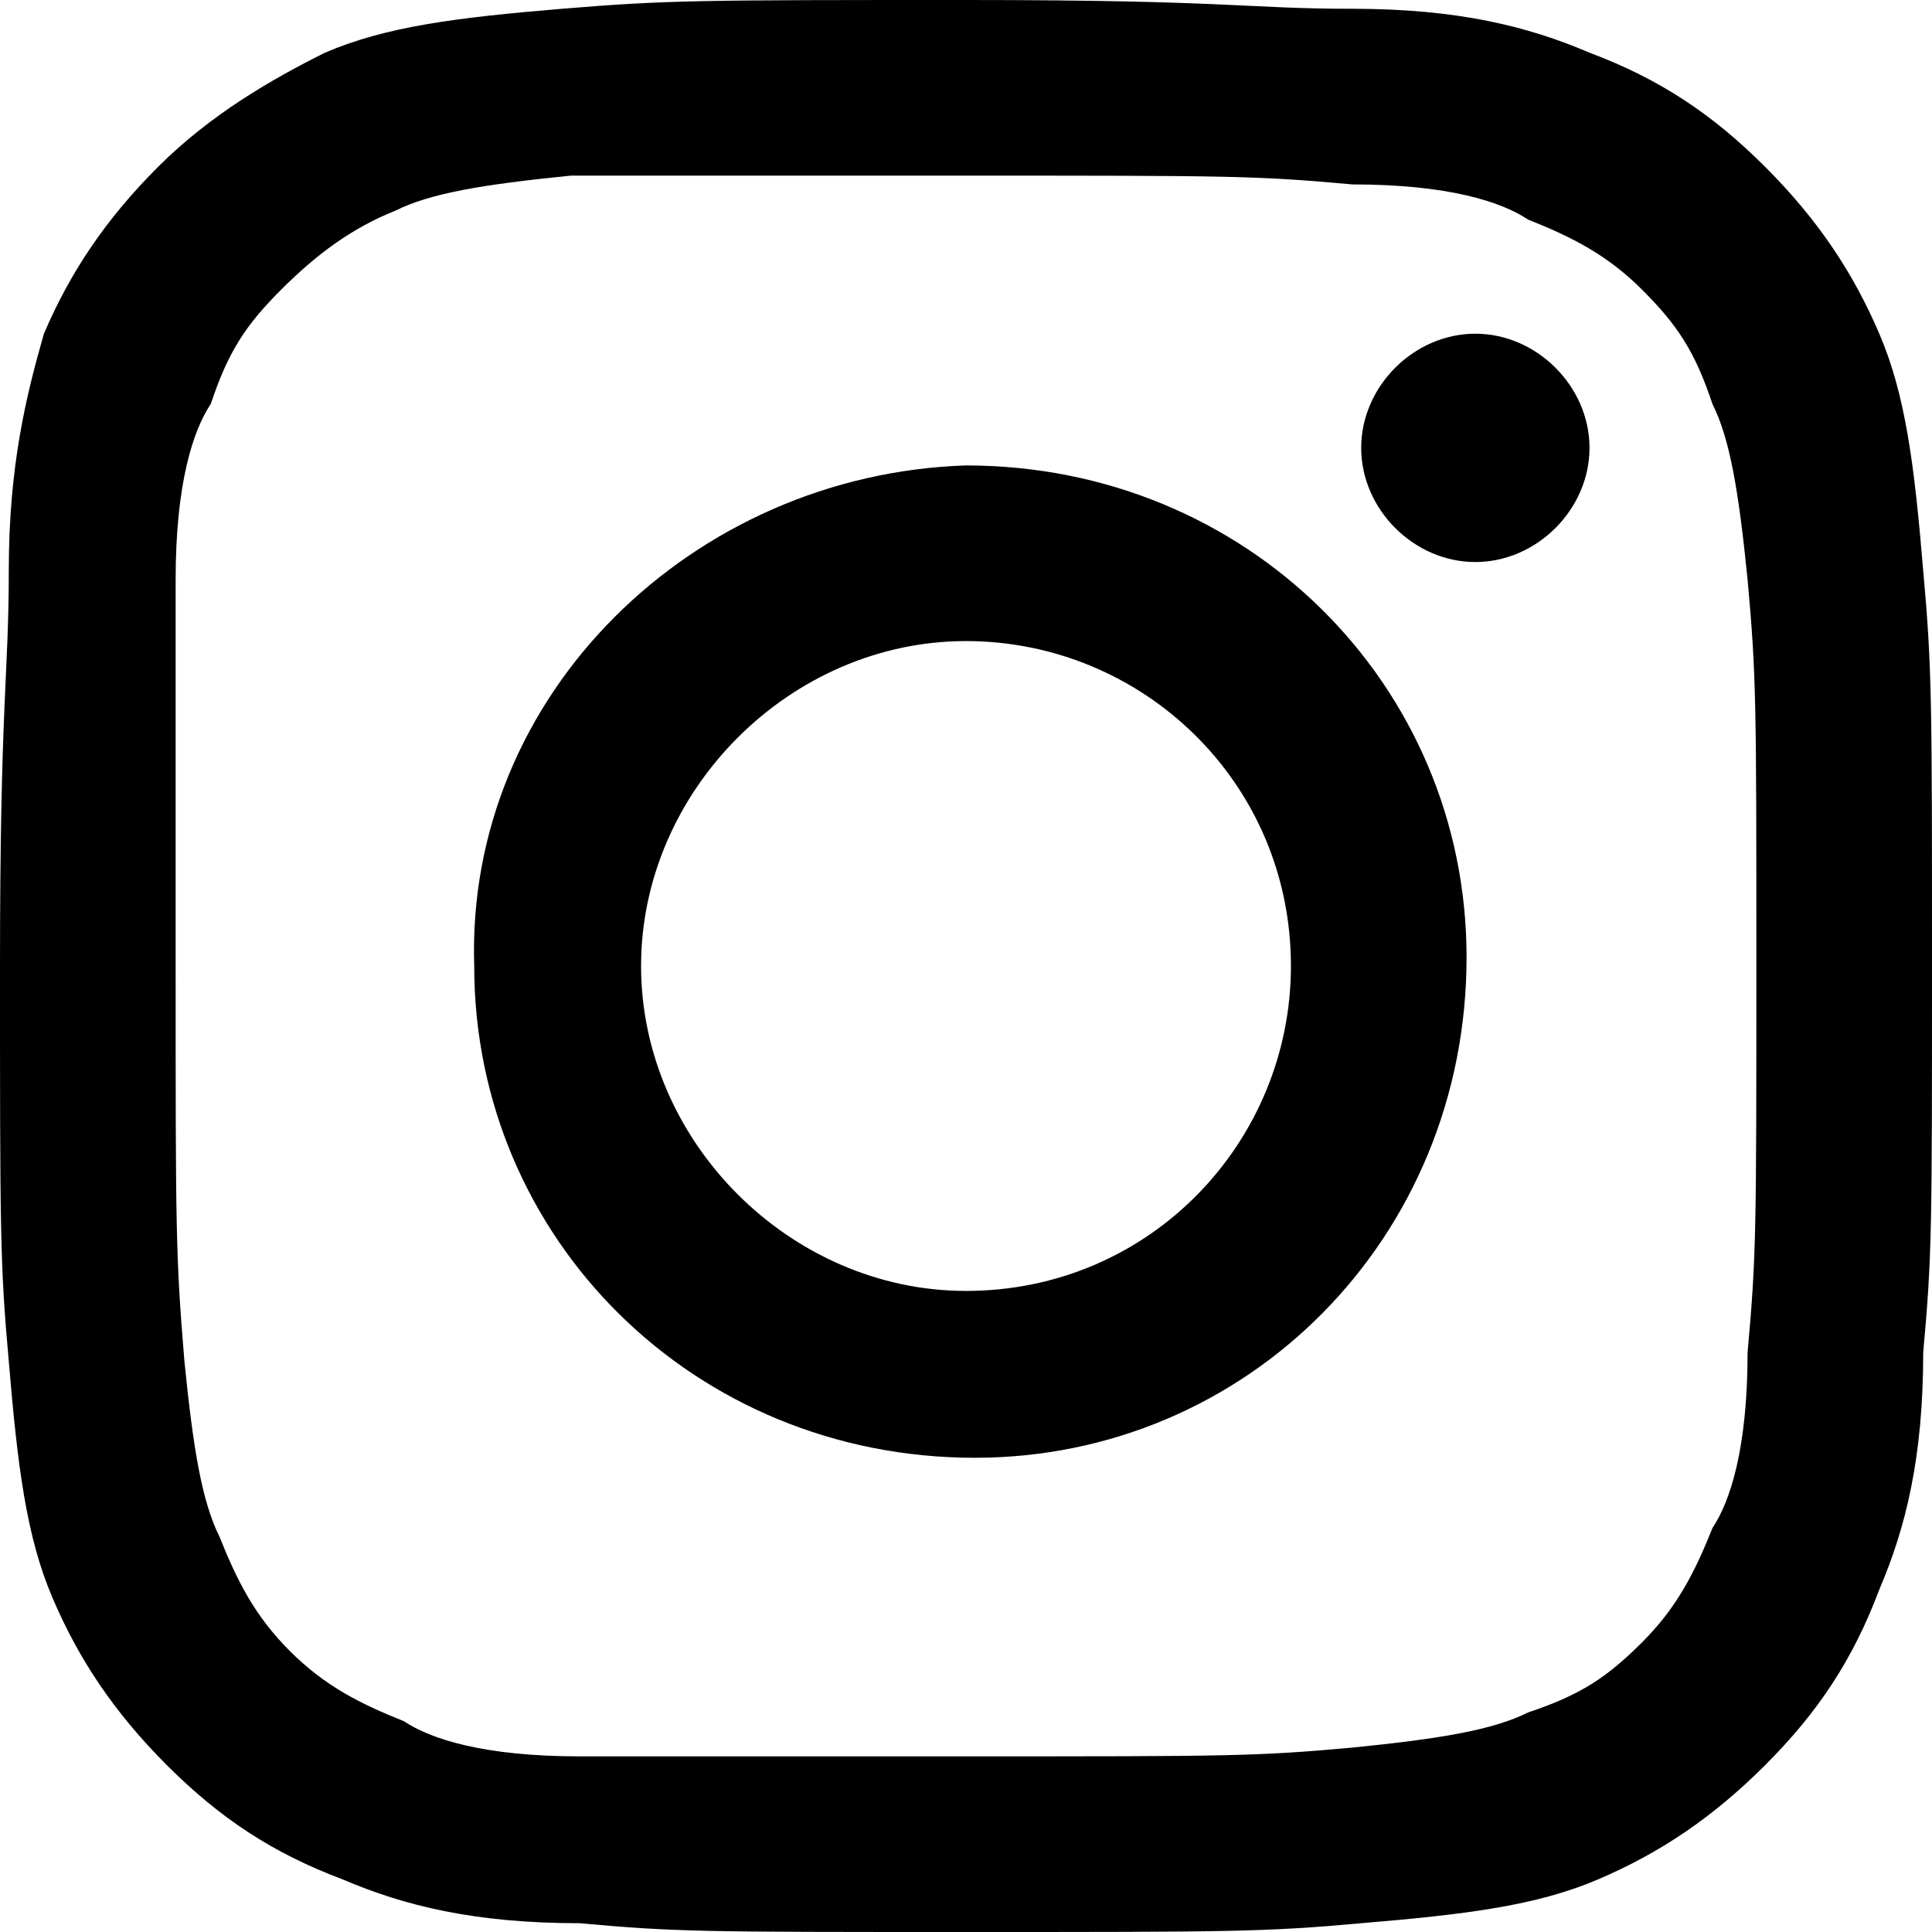 <?xml version="1.0" encoding="utf-8"?>
<svg version="1.1" xmlns="http://www.w3.org/2000/svg" xmlns:xlink="http://www.w3.org/1999/xlink" x="0px" y="0px"
	 width="22px" height="22px" viewBox="0 0 22 22" enable-background="new 0 0 22 22" xml:space="preserve">
<path d="M6.4,0.1c-1.2,0.1-2,0.2-2.7,0.5C3.1,0.9,2.4,1.3,1.8,1.9s-1,1.2-1.3,1.9C0.3,4.5,0.1,5.3,0.1,6.5S0,8,0,11
	s0,3.4,0.1,4.5c0.1,1.2,0.2,2,0.5,2.7c0.3,0.7,0.7,1.3,1.3,1.9s1.2,1,2,1.3c0.7,0.3,1.5,0.5,2.7,0.5C7.7,22,8,22,11,22
	s3.4,0,4.5-0.1c1.2-0.1,2-0.2,2.7-0.5c0.7-0.3,1.3-0.7,1.9-1.3c0.6-0.6,1-1.2,1.3-2c0.3-0.7,0.5-1.5,0.5-2.7C22,14.3,22,14,22,11
	s0-3.4-0.1-4.5c-0.1-1.2-0.2-2-0.5-2.7c-0.3-0.7-0.7-1.3-1.3-1.9c-0.6-0.6-1.2-1-2-1.3c-0.7-0.3-1.5-0.5-2.7-0.5S14,0,11,0
	S7.6,0,6.4,0.1 M6.6,20c-1.1,0-1.7-0.2-2-0.4c-0.5-0.2-0.9-0.4-1.3-0.8c-0.4-0.4-0.6-0.8-0.8-1.3c-0.2-0.4-0.3-1-0.4-2
	C2,14.3,2,14,2,11S2,7.7,2,6.6c0-1.1,0.2-1.7,0.4-2C2.6,4,2.8,3.7,3.2,3.3S4,2.6,4.5,2.4c0.4-0.2,1-0.3,2-0.4C7.7,2,8,2,11,2
	s3.3,0,4.4,0.1c1.1,0,1.7,0.2,2,0.4c0.5,0.2,0.9,0.4,1.3,0.8c0.4,0.4,0.6,0.7,0.8,1.3c0.2,0.4,0.3,1,0.4,2C20,7.7,20,8,20,11
	s0,3.3-0.1,4.4c0,1.1-0.2,1.7-0.4,2c-0.2,0.5-0.4,0.9-0.8,1.3s-0.7,0.6-1.3,0.8c-0.4,0.2-1,0.3-2,0.4C14.3,20,14,20,11,20
	S7.7,20,6.6,20 M15.5,5.1c0,0.7,0.6,1.3,1.3,1.3c0.7,0,1.3-0.6,1.3-1.3s-0.6-1.3-1.3-1.3c0,0,0,0,0,0C16.1,3.8,15.5,4.4,15.5,5.1
	 M5.4,11c0,3.1,2.5,5.6,5.7,5.6c3.1,0,5.6-2.5,5.6-5.7c0-3.1-2.5-5.6-5.7-5.6C7.9,5.4,5.3,7.9,5.4,11 M7.3,11C7.3,9,9,7.3,11,7.3
	c2,0,3.7,1.6,3.7,3.7c0,2-1.6,3.7-3.7,3.7C9,14.7,7.3,13,7.3,11C7.3,11,7.3,11,7.3,11"/>
</svg>
